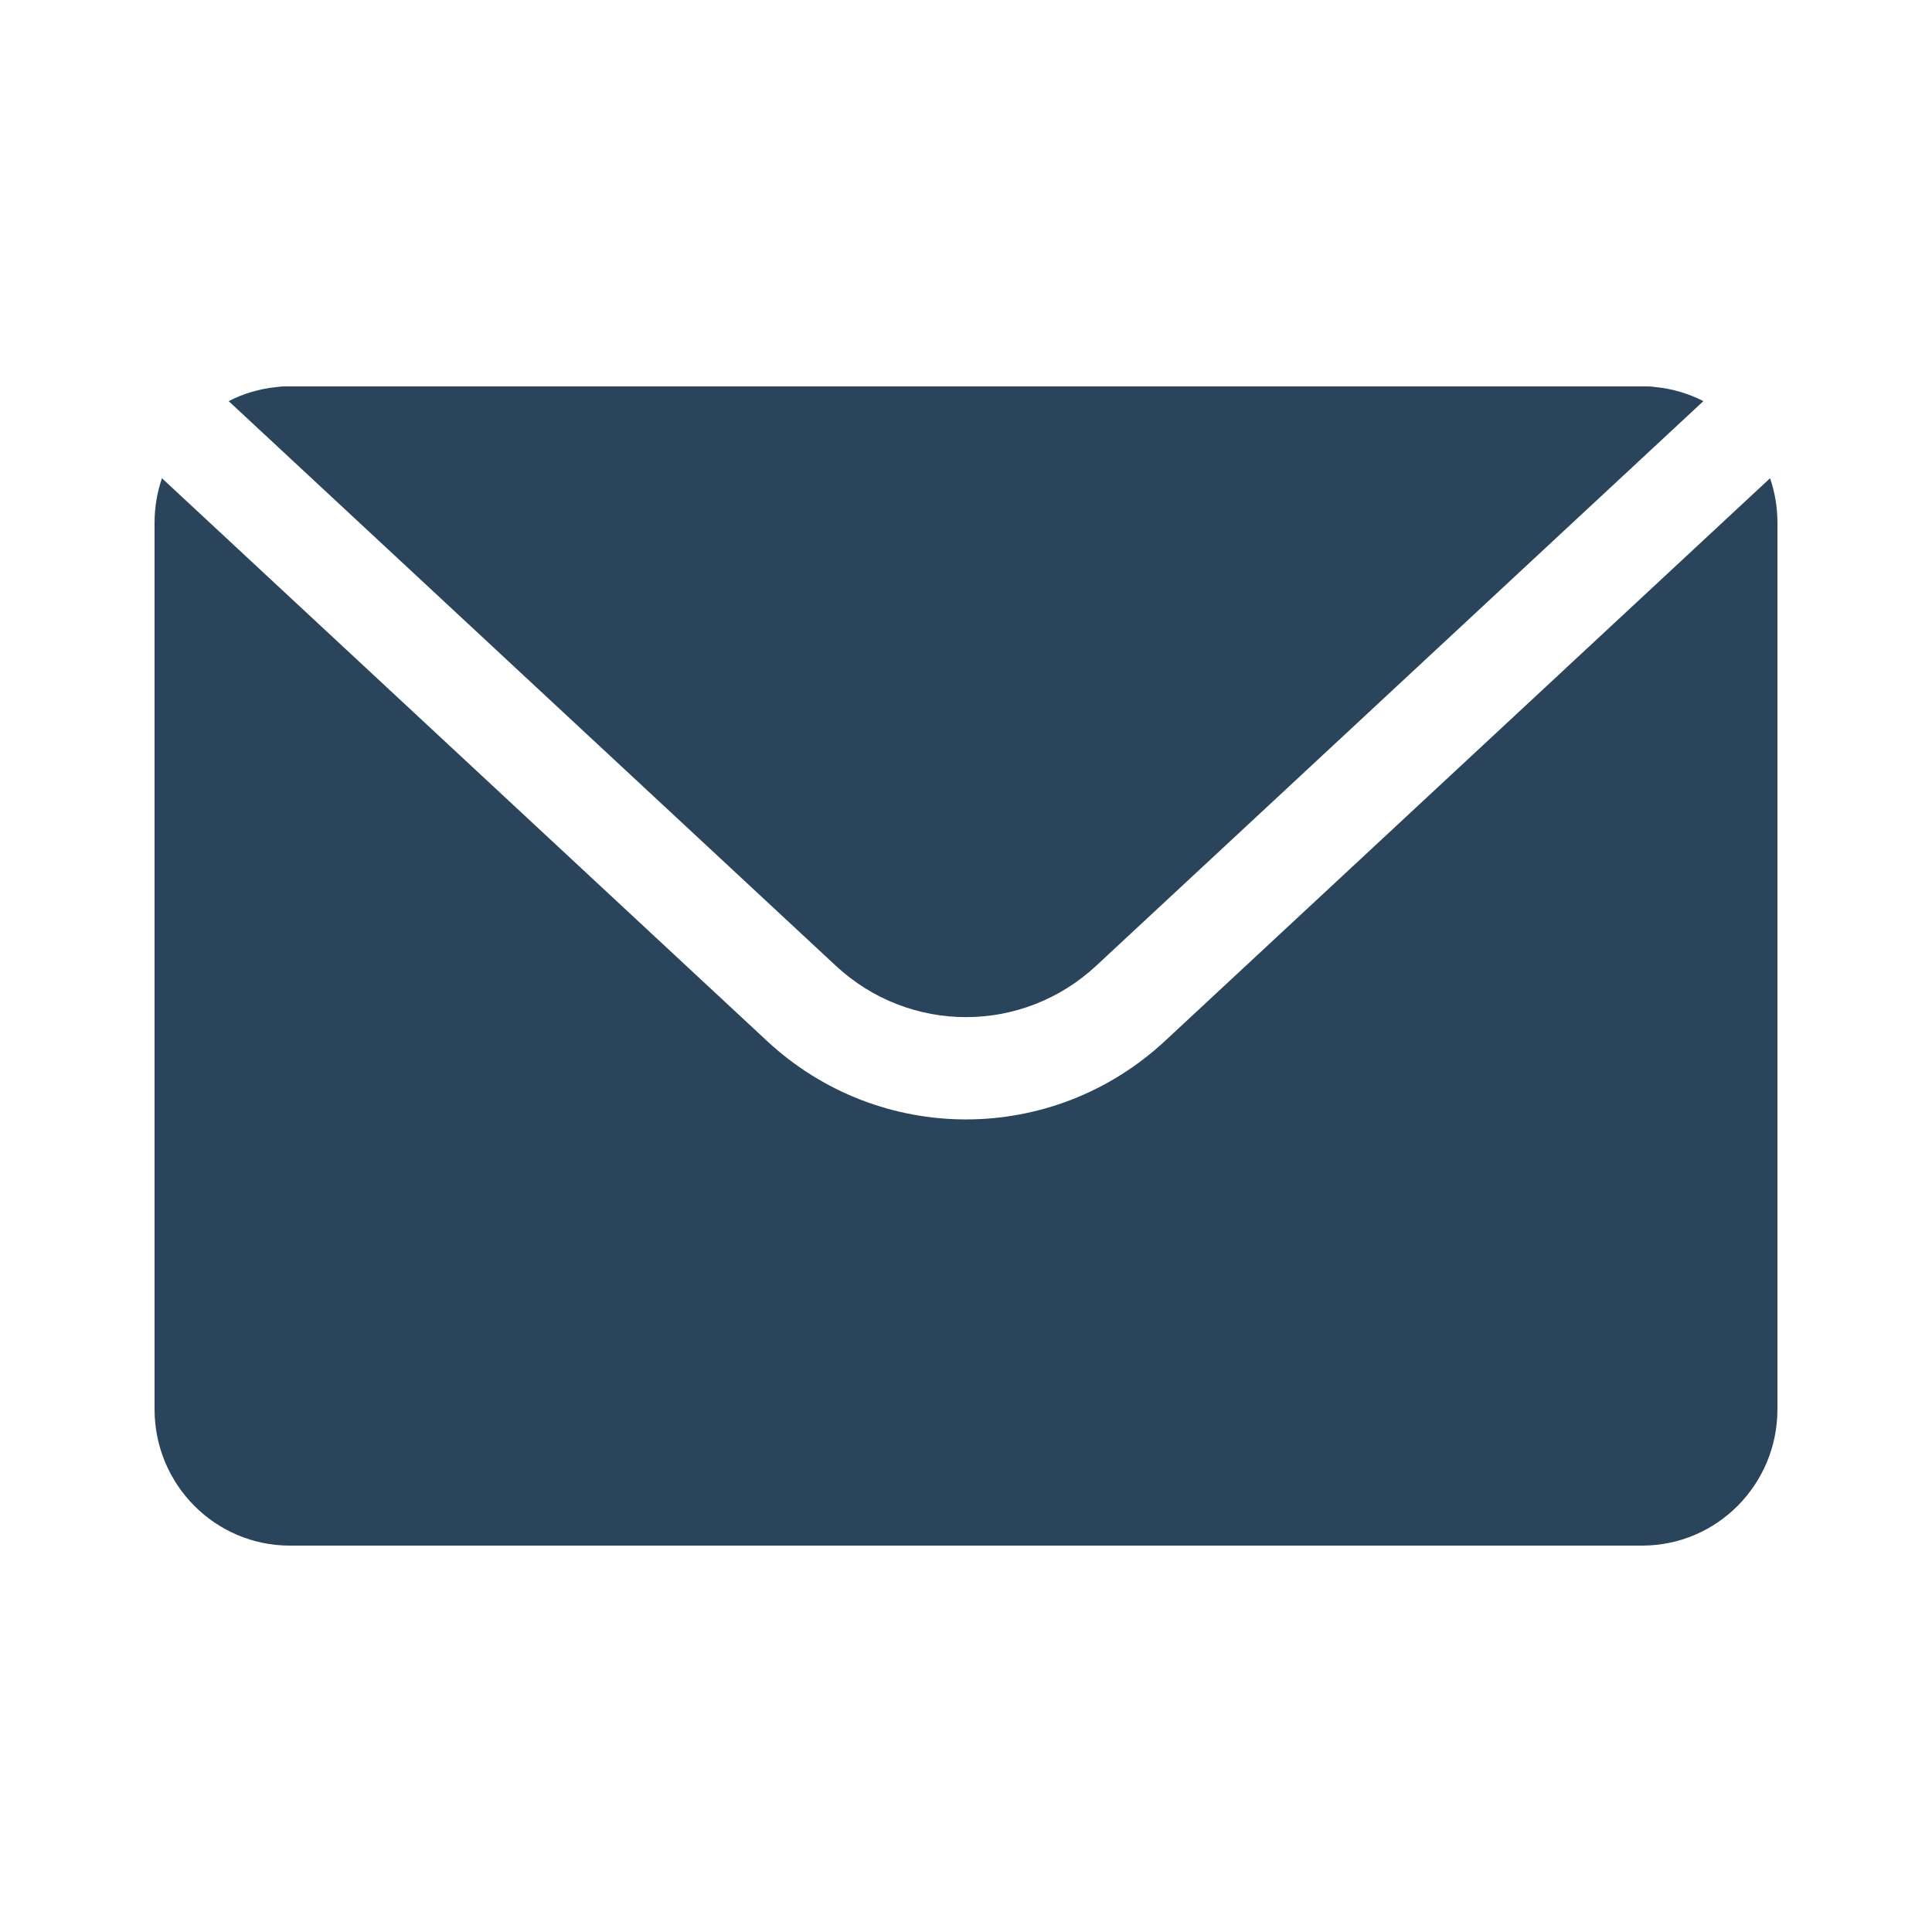 <svg width="45" height="45" viewBox="0 0 45 45" fill="none" xmlns="http://www.w3.org/2000/svg">
  <path d="M3.772 11.139C3.661 11.464 3.6 11.813 3.6 12.177V32.824C3.6 34.578 5.01 36 6.75 36H38.25C39.99 36 41.4 34.578 41.4 32.824V12.177C41.4 11.813 41.34 11.464 41.228 11.139L27.136 24.245C24.514 26.683 20.486 26.683 17.864 24.245L3.772 11.139Z" fill="#2A445B"/>
  <path d="M5.326 9.343C5.667 9.168 6.045 9.054 6.444 9.015C6.506 9.005 6.57 9 6.637 9H38.363C38.43 9 38.494 9.005 38.556 9.015C38.956 9.054 39.333 9.168 39.675 9.343L25.534 22.493C23.817 24.09 21.183 24.09 19.466 22.493L5.326 9.343Z" fill="#2A445B"/>
</svg>